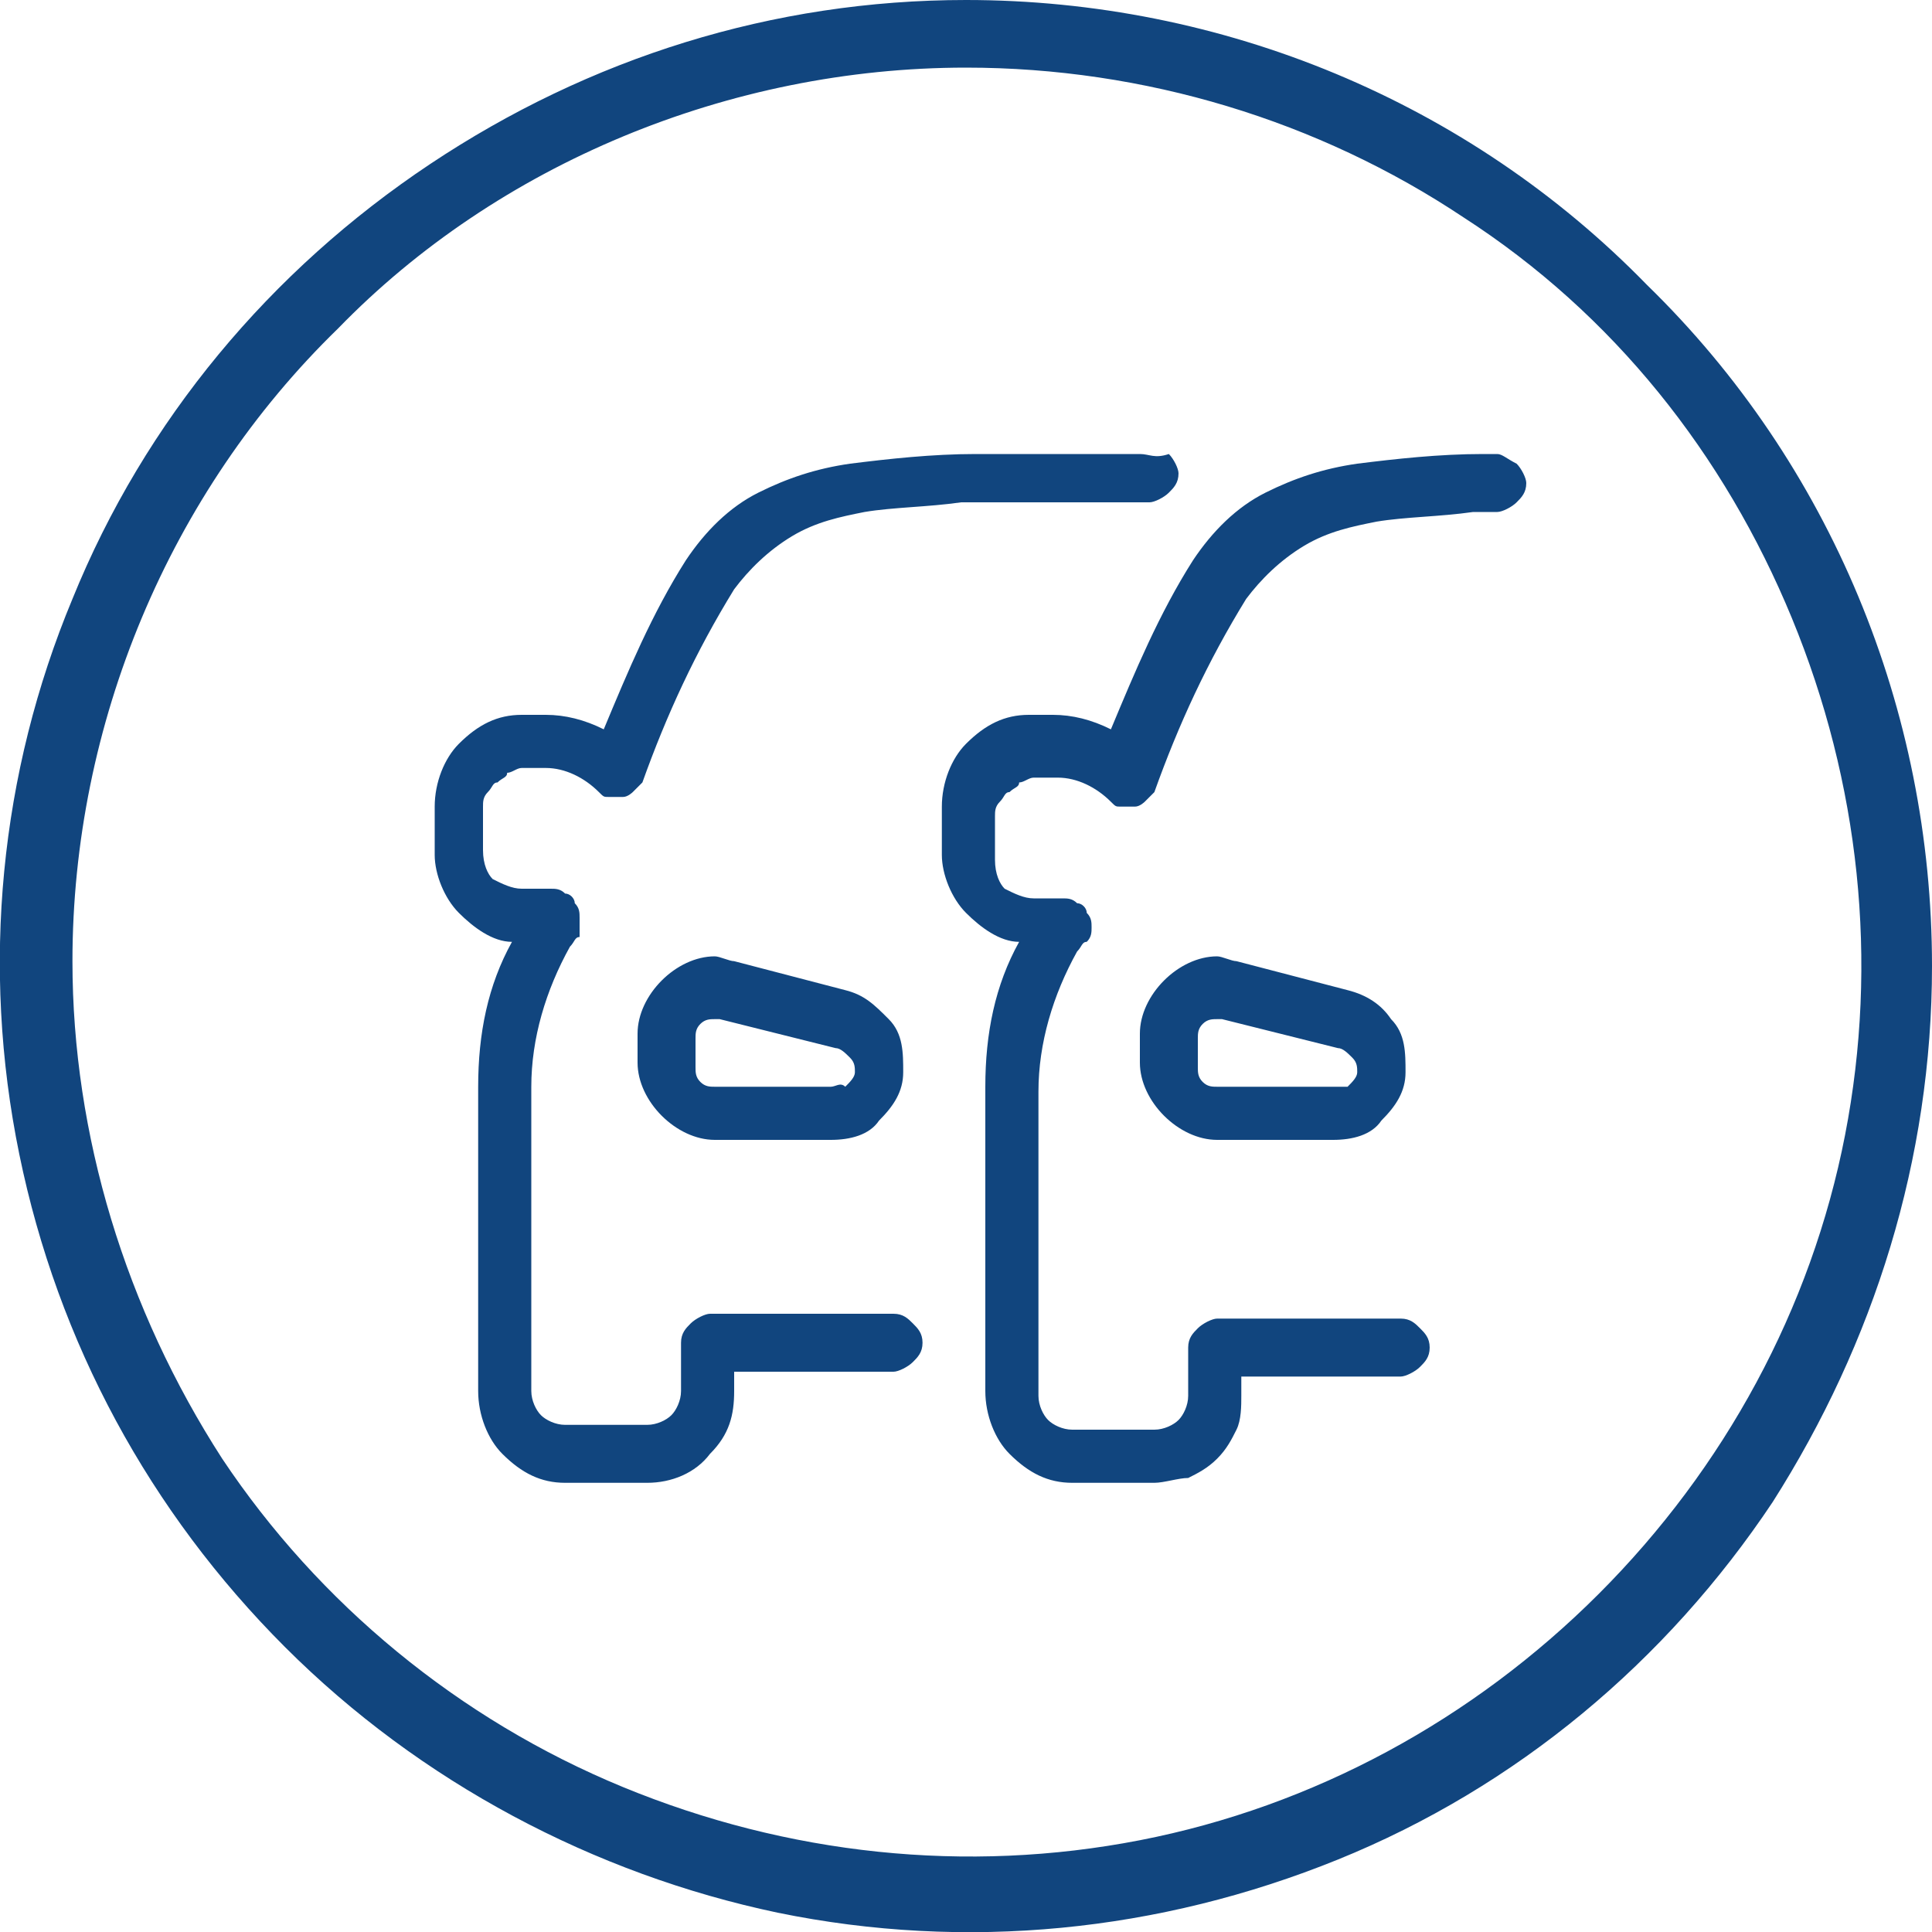 <?xml version="1.0" encoding="utf-8"?>
<!-- Generator: Adobe Illustrator 27.0.0, SVG Export Plug-In . SVG Version: 6.00 Build 0)  -->
<svg version="1.1" id="Layer_1" xmlns="http://www.w3.org/2000/svg" xmlns:xlink="http://www.w3.org/1999/xlink" x="0px" y="0px"
	 viewBox="0 0 40 40" style="enable-background:new 0 0 40 40;" xml:space="preserve">
<style type="text/css">
	.st0{fill-rule:evenodd;clip-rule:evenodd;fill:#11457E;}
</style>
<path class="st0" d="M20,1.4c3.7,0,7.3,1.1,10.3,3.1c3.1,2,5.4,4.9,6.8,8.3c1.4,3.4,1.8,7.1,1.1,10.7c-0.7,3.6-2.5,6.9-5.1,9.5
	c-2.6,2.6-5.9,4.4-9.5,5.1c-3.6,0.7-7.3,0.3-10.7-1.1c-3.4-1.4-6.3-3.8-8.3-6.8c-2-3.1-3.1-6.7-3.1-10.3c0-4.9,2-9.7,5.5-13.1
	C10.3,3.4,15.1,1.4,20,1.4z M20,0c-4,0-7.8,1.2-11.1,3.4c-3.3,2.2-5.9,5.3-7.4,9C0,16-0.4,20,0.4,23.9c0.8,3.9,2.7,7.4,5.5,10.2
	c2.8,2.8,6.4,4.7,10.2,5.5C20,40.4,24,40,27.7,38.5c3.7-1.5,6.8-4.1,9-7.4C38.8,27.8,40,24,40,20c0-5.3-2.1-10.4-5.9-14.1
	C30.4,2.1,25.3,0,20,0z"/>
<path class="st0" d="M15.2,19.9c-0.1,0-0.3-0.1-0.4-0.1c-0.4,0-0.8,0.2-1.1,0.5c-0.3,0.3-0.5,0.7-0.5,1.1V22c0,0.4,0.2,0.8,0.5,1.1
	c0.3,0.3,0.7,0.5,1.1,0.5h2.4c0.4,0,0.8-0.1,1-0.4c0.3-0.3,0.5-0.6,0.5-1c0-0.4,0-0.8-0.3-1.1s-0.5-0.5-0.9-0.6L15.2,19.9z
	 M17.2,22.5h-2.4c-0.1,0-0.2,0-0.3-0.1c-0.1-0.1-0.1-0.2-0.1-0.3v-0.6c0,0,0,0,0,0c0-0.1,0-0.2,0.1-0.3c0.1-0.1,0.2-0.1,0.3-0.1
	c0,0,0.1,0,0.1,0l2.4,0.6c0.1,0,0.2,0.1,0.3,0.2c0.1,0.1,0.1,0.2,0.1,0.3c0,0.1-0.1,0.2-0.2,0.3C17.4,22.4,17.3,22.5,17.2,22.5z
	 M23.6,9.4l-3.4,0v0c-0.9,0-1.8,0.1-2.6,0.2c-0.7,0.1-1.3,0.3-1.9,0.6c-0.6,0.3-1.1,0.8-1.5,1.4c-0.7,1.1-1.2,2.3-1.7,3.5
	c-0.4-0.2-0.8-0.3-1.2-0.3h-0.5c-0.5,0-0.9,0.2-1.3,0.6c-0.3,0.3-0.5,0.8-0.5,1.3v1c0,0.4,0.2,0.9,0.5,1.2c0.3,0.3,0.7,0.6,1.1,0.6
	c-0.5,0.9-0.7,1.9-0.7,3v6.3c0,0.5,0.2,1,0.5,1.3c0.4,0.4,0.8,0.6,1.3,0.6h1.7c0.5,0,1-0.2,1.3-0.6c0.4-0.4,0.5-0.8,0.5-1.3v-0.4
	h3.3c0.1,0,0.3-0.1,0.4-0.2c0.1-0.1,0.2-0.2,0.2-0.4s-0.1-0.3-0.2-0.4c-0.1-0.1-0.2-0.2-0.4-0.2h-3.8c-0.1,0-0.3,0.1-0.4,0.2
	c-0.1,0.1-0.2,0.2-0.2,0.4v1c0,0.2-0.1,0.4-0.2,0.5c-0.1,0.1-0.3,0.2-0.5,0.2h-1.7c-0.2,0-0.4-0.1-0.5-0.2c-0.1-0.1-0.2-0.3-0.2-0.5
	v-6.3c0-1,0.3-2,0.8-2.9c0.1-0.1,0.1-0.2,0.2-0.2C12,19.2,12,19.1,12,19c0-0.1,0-0.2-0.1-0.3c0-0.1-0.1-0.2-0.2-0.2
	c-0.1-0.1-0.2-0.1-0.3-0.1h-0.6c-0.2,0-0.4-0.1-0.6-0.2c-0.1-0.1-0.2-0.3-0.2-0.6v-0.9c0-0.1,0-0.2,0.1-0.3s0.1-0.2,0.2-0.2
	c0.1-0.1,0.2-0.1,0.2-0.2c0.1,0,0.2-0.1,0.3-0.1h0.5c0.4,0,0.8,0.2,1.1,0.5c0.1,0.1,0.1,0.1,0.2,0.1c0.1,0,0.2,0,0.3,0
	c0.1,0,0.2-0.1,0.2-0.1c0.1-0.1,0.1-0.1,0.2-0.2c0.5-1.4,1.1-2.7,1.9-4c0.3-0.4,0.7-0.8,1.2-1.1c0.5-0.3,1-0.4,1.5-0.5
	c0.6-0.1,1.3-0.1,2-0.2h3.9c0.1,0,0.3-0.1,0.4-0.2c0.1-0.1,0.2-0.2,0.2-0.4c0-0.1-0.1-0.3-0.2-0.4C23.9,9.5,23.8,9.4,23.6,9.4z
	 M25.6,19.9c-0.1,0-0.3-0.1-0.4-0.1c-0.4,0-0.8,0.2-1.1,0.5c-0.3,0.3-0.5,0.7-0.5,1.1V22c0,0.4,0.2,0.8,0.5,1.1
	c0.3,0.3,0.7,0.5,1.1,0.5h2.4c0.4,0,0.8-0.1,1-0.4c0.3-0.3,0.5-0.6,0.5-1c0-0.4,0-0.8-0.3-1.1c-0.2-0.3-0.5-0.5-0.9-0.6L25.6,19.9z
	 M27.6,22.5h-2.4c-0.1,0-0.2,0-0.3-0.1c-0.1-0.1-0.1-0.2-0.1-0.3v-0.6c0,0,0,0,0,0c0-0.1,0-0.2,0.1-0.3c0.1-0.1,0.2-0.1,0.3-0.1
	c0,0,0.1,0,0.1,0l2.4,0.6c0.1,0,0.2,0.1,0.3,0.2c0.1,0.1,0.1,0.2,0.1,0.3c0,0.1-0.1,0.2-0.2,0.3C27.8,22.5,27.7,22.5,27.6,22.5
	L27.6,22.5z M31,9.4l-0.3,0v0c-0.9,0-1.8,0.1-2.6,0.2c-0.7,0.1-1.3,0.3-1.9,0.6c-0.6,0.3-1.1,0.8-1.5,1.4c-0.7,1.1-1.2,2.3-1.7,3.5
	c-0.4-0.2-0.8-0.3-1.2-0.3h-0.5c-0.5,0-0.9,0.2-1.3,0.6c-0.3,0.3-0.5,0.8-0.5,1.3v1c0,0.4,0.2,0.9,0.5,1.2c0.3,0.3,0.7,0.6,1.1,0.6
	c-0.5,0.9-0.7,1.9-0.7,3v6.3c0,0.5,0.2,1,0.5,1.3c0.4,0.4,0.8,0.6,1.3,0.6h1.7c0.2,0,0.5-0.1,0.7-0.1c0.2-0.1,0.4-0.2,0.6-0.4
	c0.2-0.2,0.3-0.4,0.4-0.6c0.1-0.2,0.1-0.5,0.1-0.7v-0.4H29c0.1,0,0.3-0.1,0.4-0.2c0.1-0.1,0.2-0.2,0.2-0.4s-0.1-0.3-0.2-0.4
	c-0.1-0.1-0.2-0.2-0.4-0.2h-3.8c-0.1,0-0.3,0.1-0.4,0.2s-0.2,0.2-0.2,0.4v1c0,0.2-0.1,0.4-0.2,0.5c-0.1,0.1-0.3,0.2-0.5,0.2h-1.7
	c-0.2,0-0.4-0.1-0.5-0.2c-0.1-0.1-0.2-0.3-0.2-0.5v-6.3c0-1,0.3-2,0.8-2.9c0.1-0.1,0.1-0.2,0.2-0.2c0.1-0.1,0.1-0.2,0.1-0.3
	c0-0.1,0-0.2-0.1-0.3c0-0.1-0.1-0.2-0.2-0.2c-0.1-0.1-0.2-0.1-0.3-0.1h-0.6c-0.2,0-0.4-0.1-0.6-0.2c-0.1-0.1-0.2-0.3-0.2-0.6v-0.9
	c0-0.1,0-0.2,0.1-0.3s0.1-0.2,0.2-0.2c0.1-0.1,0.2-0.1,0.2-0.2c0.1,0,0.2-0.1,0.3-0.1h0.5c0.4,0,0.8,0.2,1.1,0.5
	c0.1,0.1,0.1,0.1,0.2,0.1c0.1,0,0.2,0,0.3,0c0.1,0,0.2-0.1,0.2-0.1c0.1-0.1,0.1-0.1,0.2-0.2c0.5-1.4,1.1-2.7,1.9-4
	c0.3-0.4,0.7-0.8,1.2-1.1c0.5-0.3,1-0.4,1.5-0.5c0.6-0.1,1.3-0.1,2-0.2H31c0.1,0,0.3-0.1,0.4-0.2c0.1-0.1,0.2-0.2,0.2-0.4
	c0-0.1-0.1-0.3-0.2-0.4C31.2,9.5,31.1,9.4,31,9.4z"/>
</svg>
